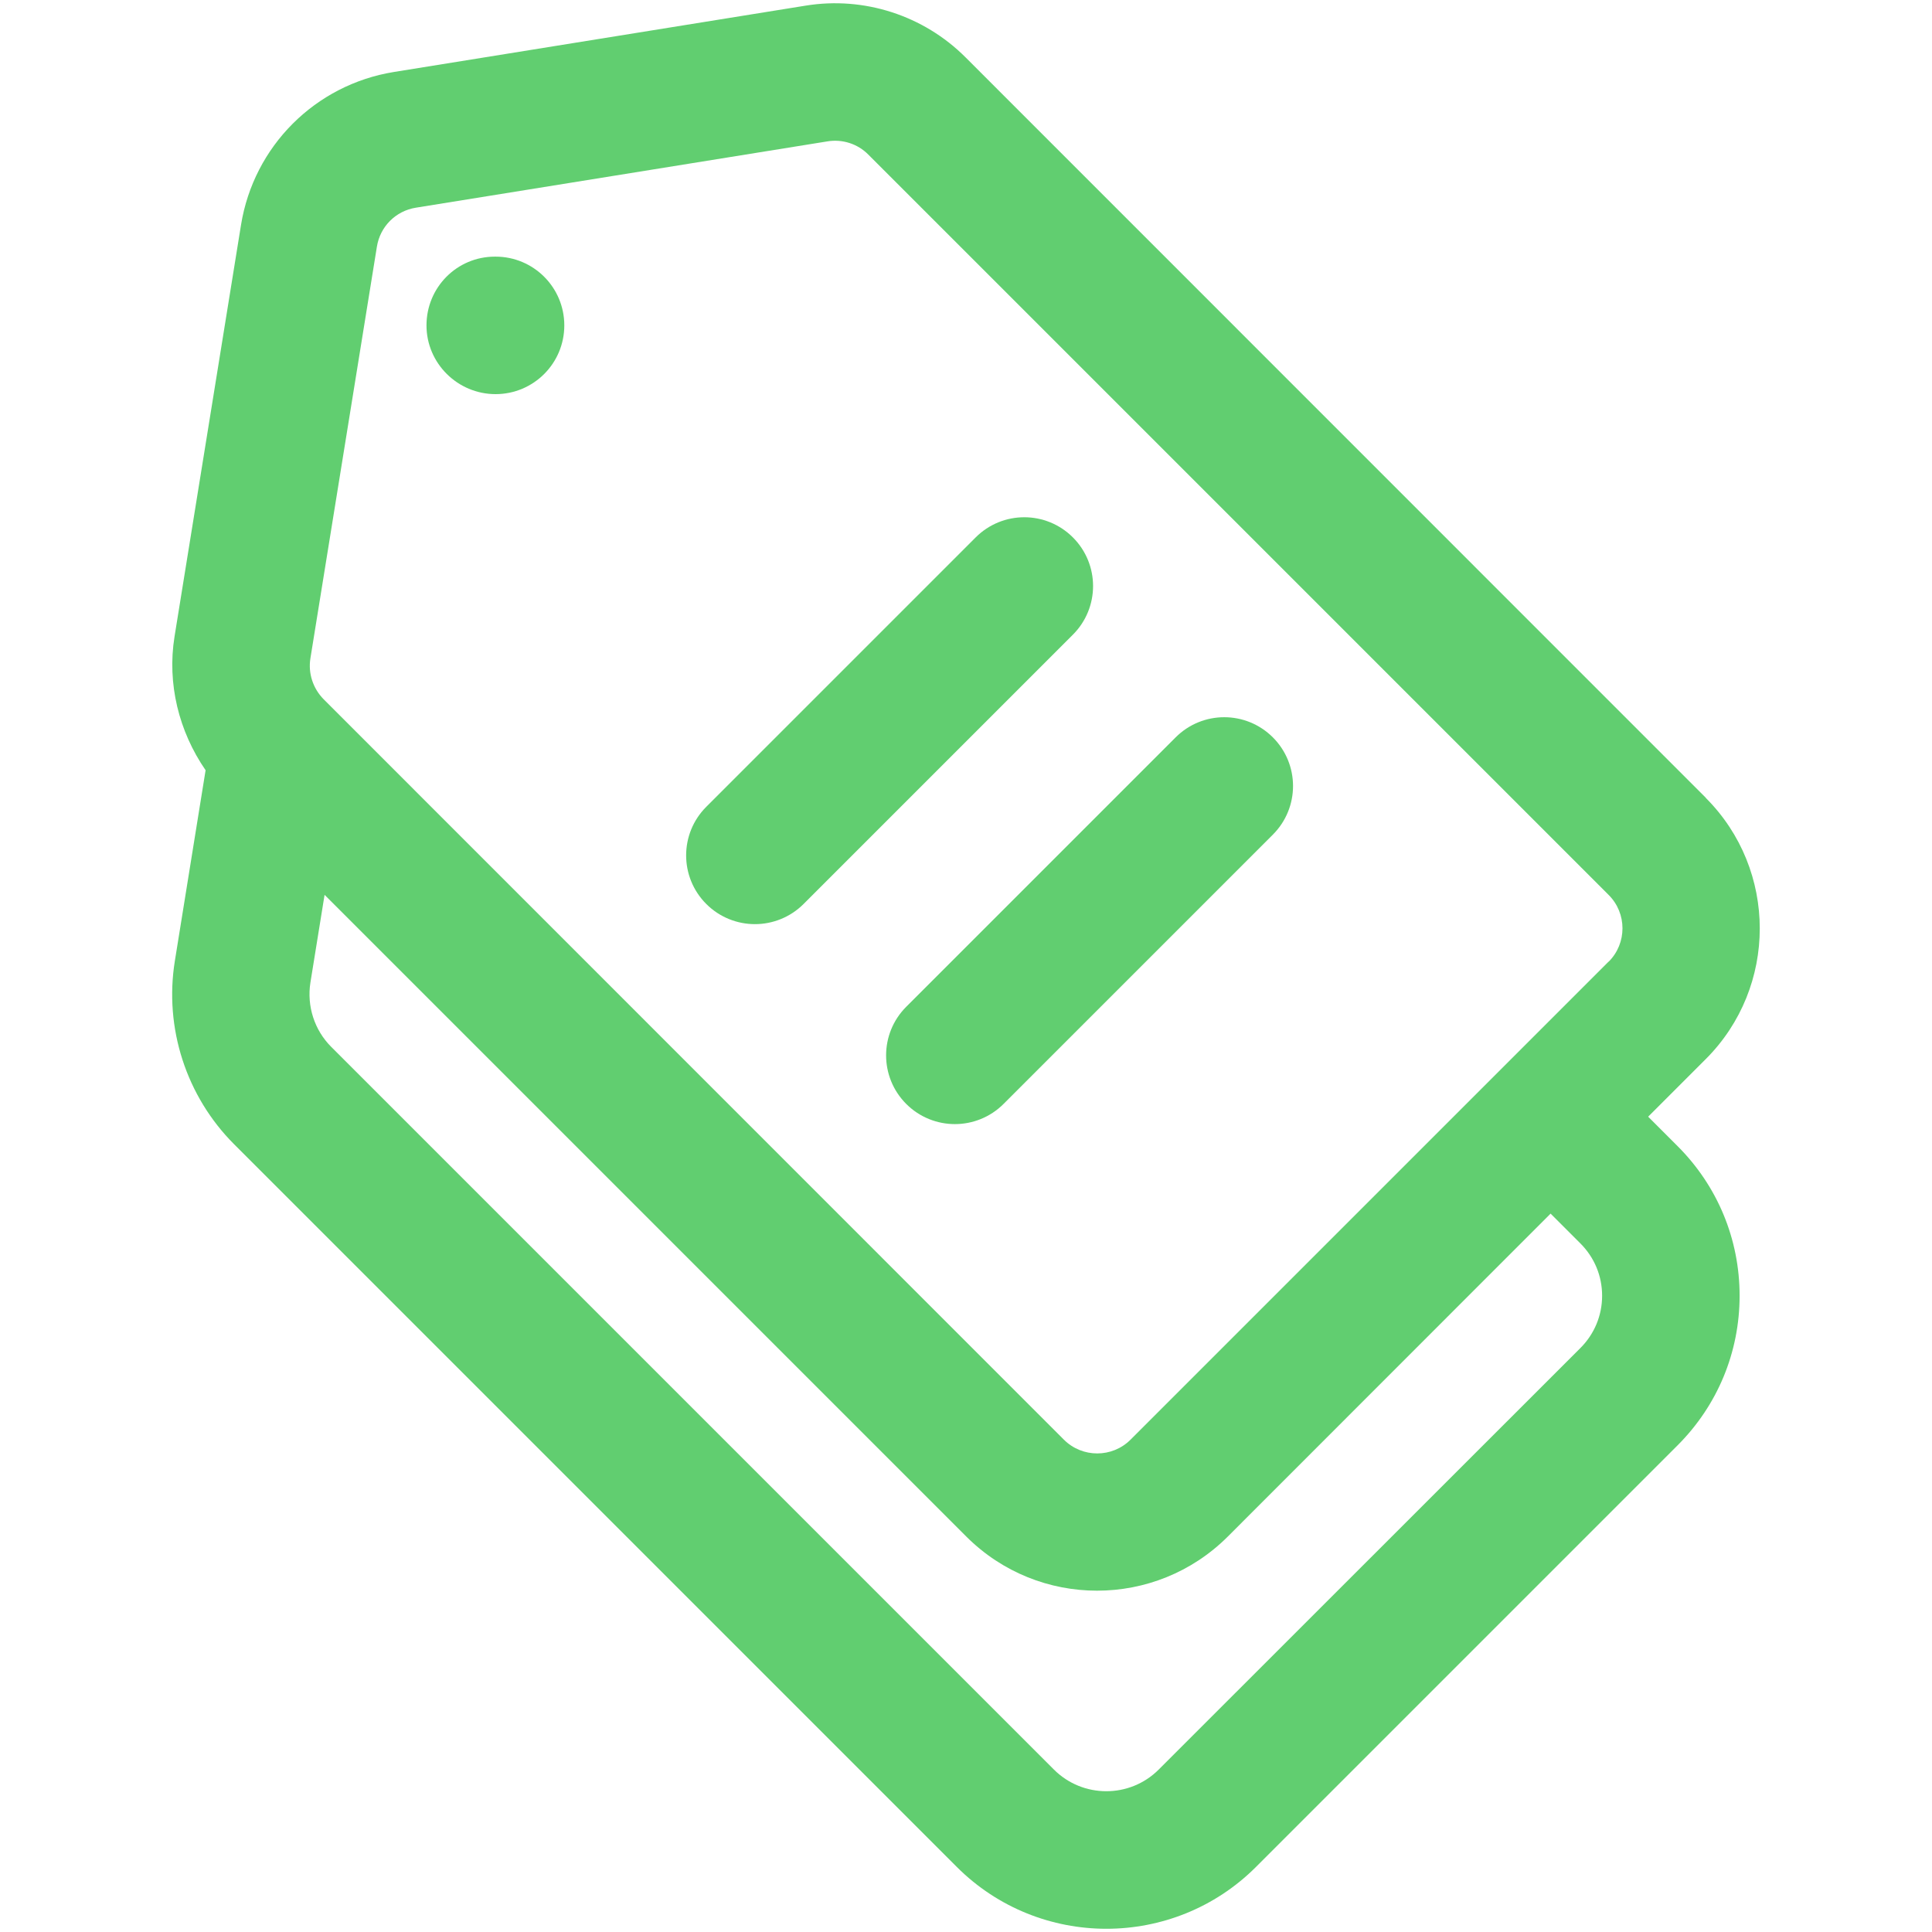 <?xml version="1.0" encoding="UTF-8"?> <svg xmlns="http://www.w3.org/2000/svg" version="1.1" viewBox="0 0 1200 1200"><defs><style> .cls-1 { fill: #61ce70; } </style></defs><g><g id="Layer_1"><g><path class="cls-1" d="M1059.5,495.5L599.7,35.6c-26-26-63-38-99.3-32.1l-255.7,41.2c-48.9,7.9-87.1,46.1-95,95l-41.3,255.7c-4.7,29.3,2.7,58.9,19.3,83l-19.1,118.5c-6.7,41.6,7.1,84.1,36.8,113.8l448.9,448.9c25.6,25.6,59.3,38.4,92.9,38.4s67.3-12.8,92.9-38.4l261.9-261.9c24.8-24.8,38.5-57.8,38.5-92.9s-13.7-68.1-38.5-92.9l-18.3-18.3,35.8-35.8c44.7-44.7,44.7-117.5,0-162.2h0ZM999.1,597.3l-296.9,296.9c-11.4,11.4-30,11.4-41.4,0L201,434.3c-6.6-6.7-9.7-16.1-8.2-25.4l41.3-255.7h0c2-12.5,11.7-22.2,24.2-24.2l255.7-41.2c9.2-1.5,18.7,1.5,25.3,8.2l459.9,459.9c11.4,11.4,11.4,30,0,41.4h0ZM981.6,772.3c8.7,8.7,13.5,20.2,13.5,32.5s-4.8,23.8-13.5,32.5l-261.9,261.8c-18,18-47.2,17.9-65.1,0l-448.9-448.9c-10.4-10.4-15.2-25.3-12.9-39.9l8.8-54.5,398.7,398.7c22.4,22.3,51.7,33.5,81.1,33.5s58.7-11.2,81.1-33.5l200.6-200.7,18.3,18.3Z"></path><path class="cls-1" d="M307.8,244.8c23.6,0,42.7-19.1,42.7-42.7s-19.1-42.7-42.7-42.7h-.4c-23.6,0-42.5,19.1-42.5,42.7s19.4,42.7,42.9,42.7h0Z"></path><path class="cls-1" d="M666.4,394.2c16.7-16.7,16.7-43.7,0-60.4-16.7-16.7-43.7-16.7-60.4,0l-167.3,167.3c-16.7,16.7-16.7,43.7,0,60.4,8.3,8.3,19.3,12.5,30.2,12.5s21.9-4.2,30.2-12.5l167.3-167.3Z"></path><path class="cls-1" d="M730.2,458l-167.3,167.3c-16.7,16.7-16.7,43.7,0,60.4,8.3,8.3,19.3,12.5,30.2,12.5s21.9-4.2,30.2-12.5l167.3-167.3c16.7-16.7,16.7-43.7,0-60.4-16.7-16.7-43.7-16.7-60.4,0h0Z"></path></g></g></g></svg> 